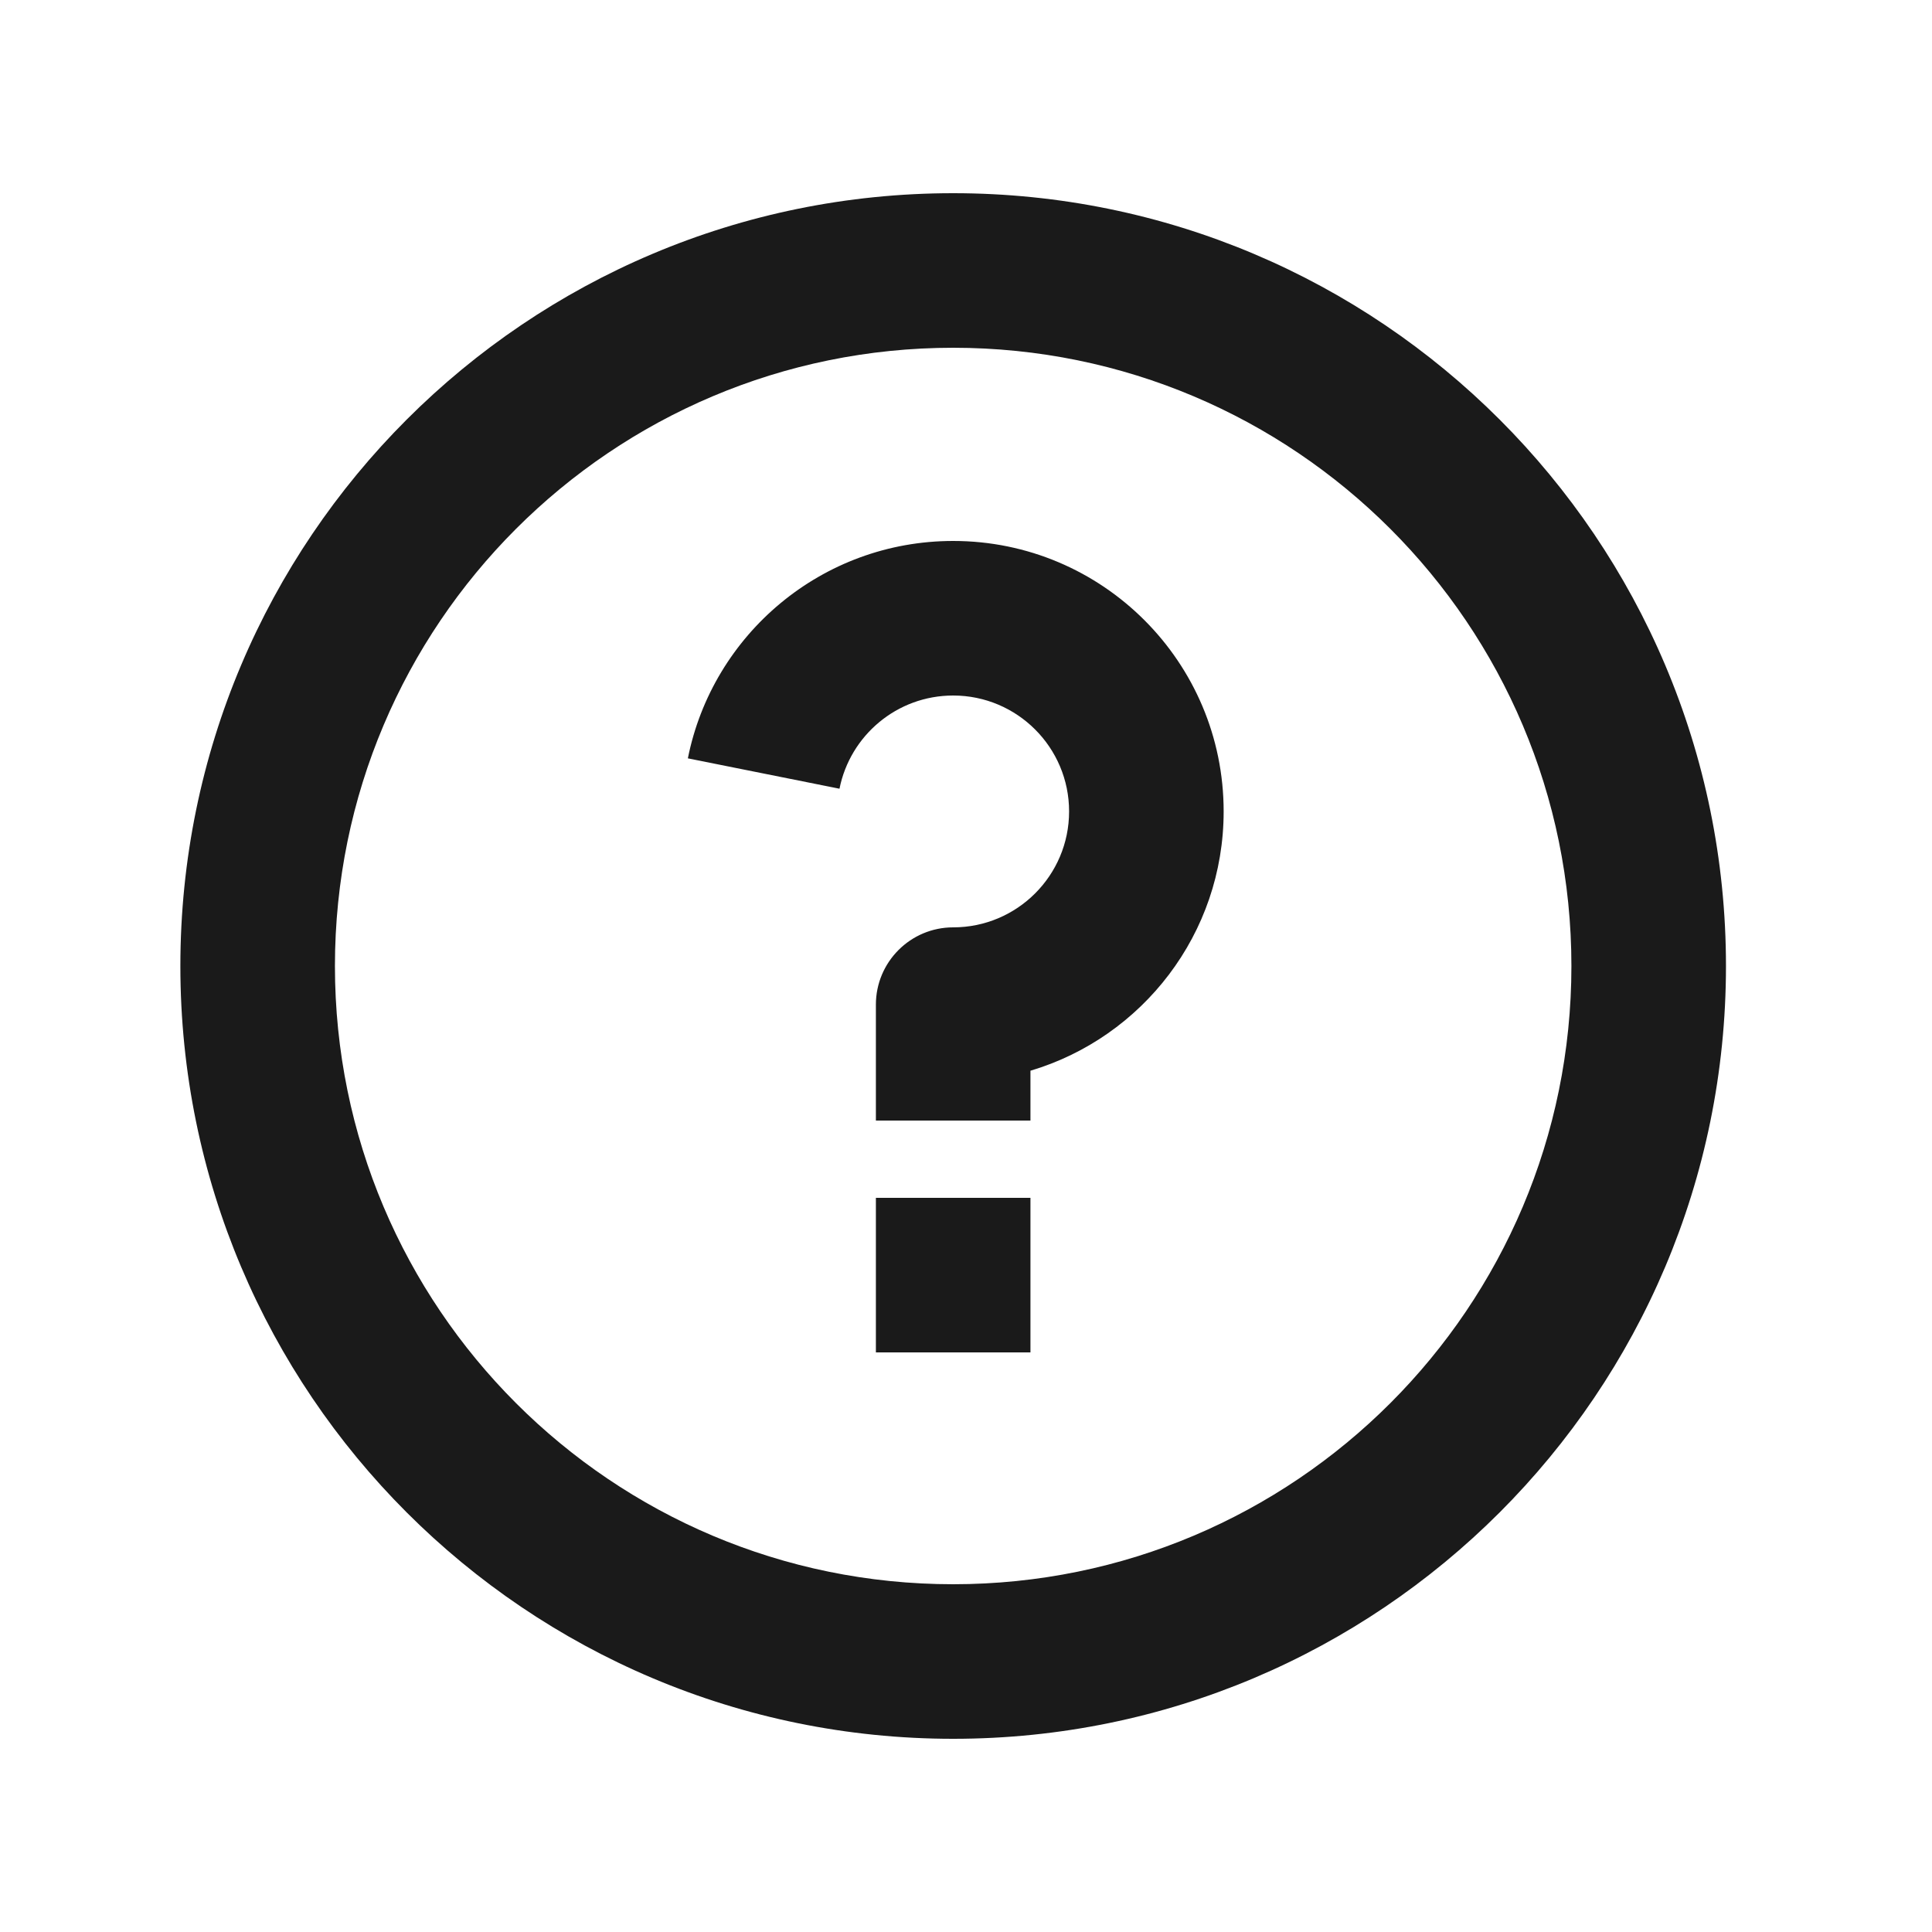 <svg width="25" height="25" viewBox="0 0 25 25" fill="none" xmlns="http://www.w3.org/2000/svg">
<path d="M12.334 22.5C6.811 22.5 2.334 18.023 2.334 12.5C2.334 6.977 6.811 2.5 12.334 2.5C17.857 2.5 22.334 6.977 22.334 12.5C22.334 18.023 17.857 22.5 12.334 22.5ZM12.334 20.5C16.752 20.5 20.334 16.918 20.334 12.5C20.334 8.082 16.752 4.5 12.334 4.5C7.916 4.5 4.334 8.082 4.334 12.5C4.334 16.918 7.916 20.5 12.334 20.5ZM11.334 15.5H13.334V17.5H11.334V15.5ZM13.334 13.855V14.5H11.334V13C11.334 12.448 11.782 12 12.334 12C13.162 12 13.834 11.328 13.834 10.5C13.834 9.672 13.162 9 12.334 9C11.606 9 11 9.518 10.863 10.206L8.901 9.813C9.22 8.209 10.636 7 12.334 7C14.267 7 15.834 8.567 15.834 10.5C15.834 12.085 14.78 13.425 13.334 13.855Z" fill="#1A1A1A"/>
</svg>
